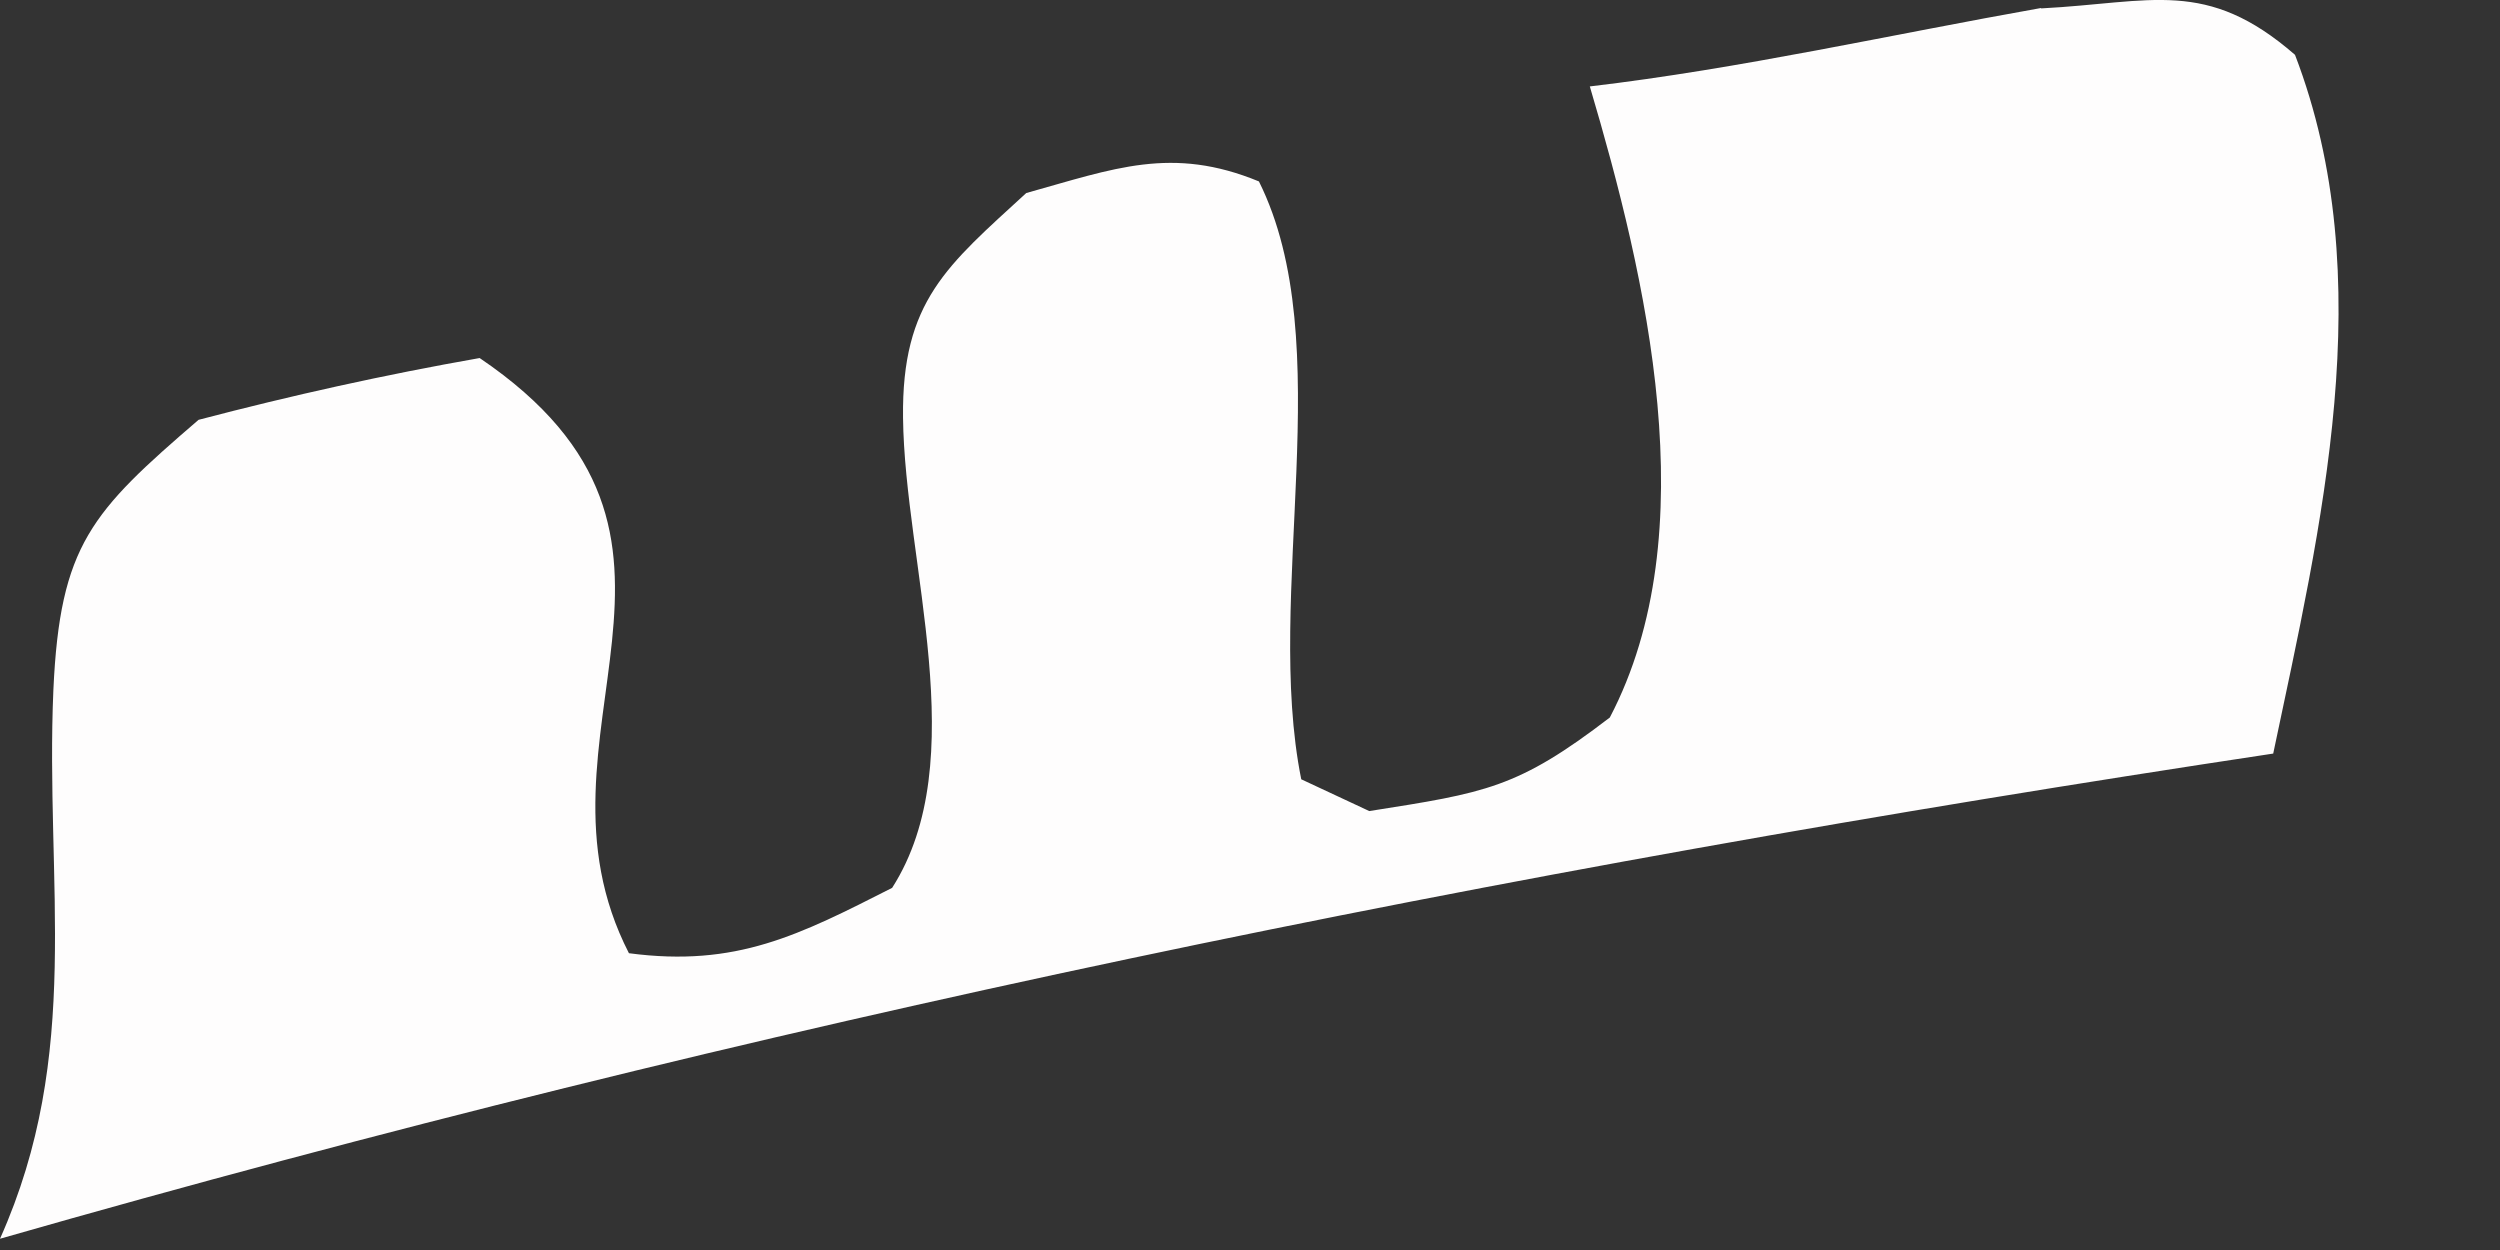 <?xml version="1.0" encoding="utf-8"?>
<svg xmlns="http://www.w3.org/2000/svg" fill="none" height="100%" overflow="visible" preserveAspectRatio="none" style="display: block;" viewBox="0 0 14 7" width="100%">
<rect x="0" y="0" width="14" height="7" fill="#333333" stroke="none"/>
<path d="M11.431 0.047C12.05 0.015 12.355 -0.125 12.852 0.307C13.334 1.563 12.998 2.945 12.73 4.22C8.368 4.878 4.236 5.723 0 6.937C0.465 5.897 0.252 4.949 0.299 3.862C0.336 3.051 0.512 2.867 1.112 2.351C1.634 2.214 2.152 2.099 2.686 2.005C4.179 3.016 2.891 4.108 3.522 5.338C4.124 5.418 4.476 5.236 4.996 4.972C5.453 4.257 5.066 3.156 5.057 2.339C5.049 1.685 5.305 1.487 5.747 1.081C6.239 0.944 6.562 0.815 7.05 1.016C7.502 1.923 7.078 3.328 7.287 4.364L7.668 4.542C8.321 4.439 8.497 4.415 9.015 4.018C9.558 2.982 9.22 1.554 8.903 0.484C9.744 0.385 10.594 0.193 11.429 0.045L11.431 0.047Z" fill="#FEFDFD" id="Vector"/>
</svg>
